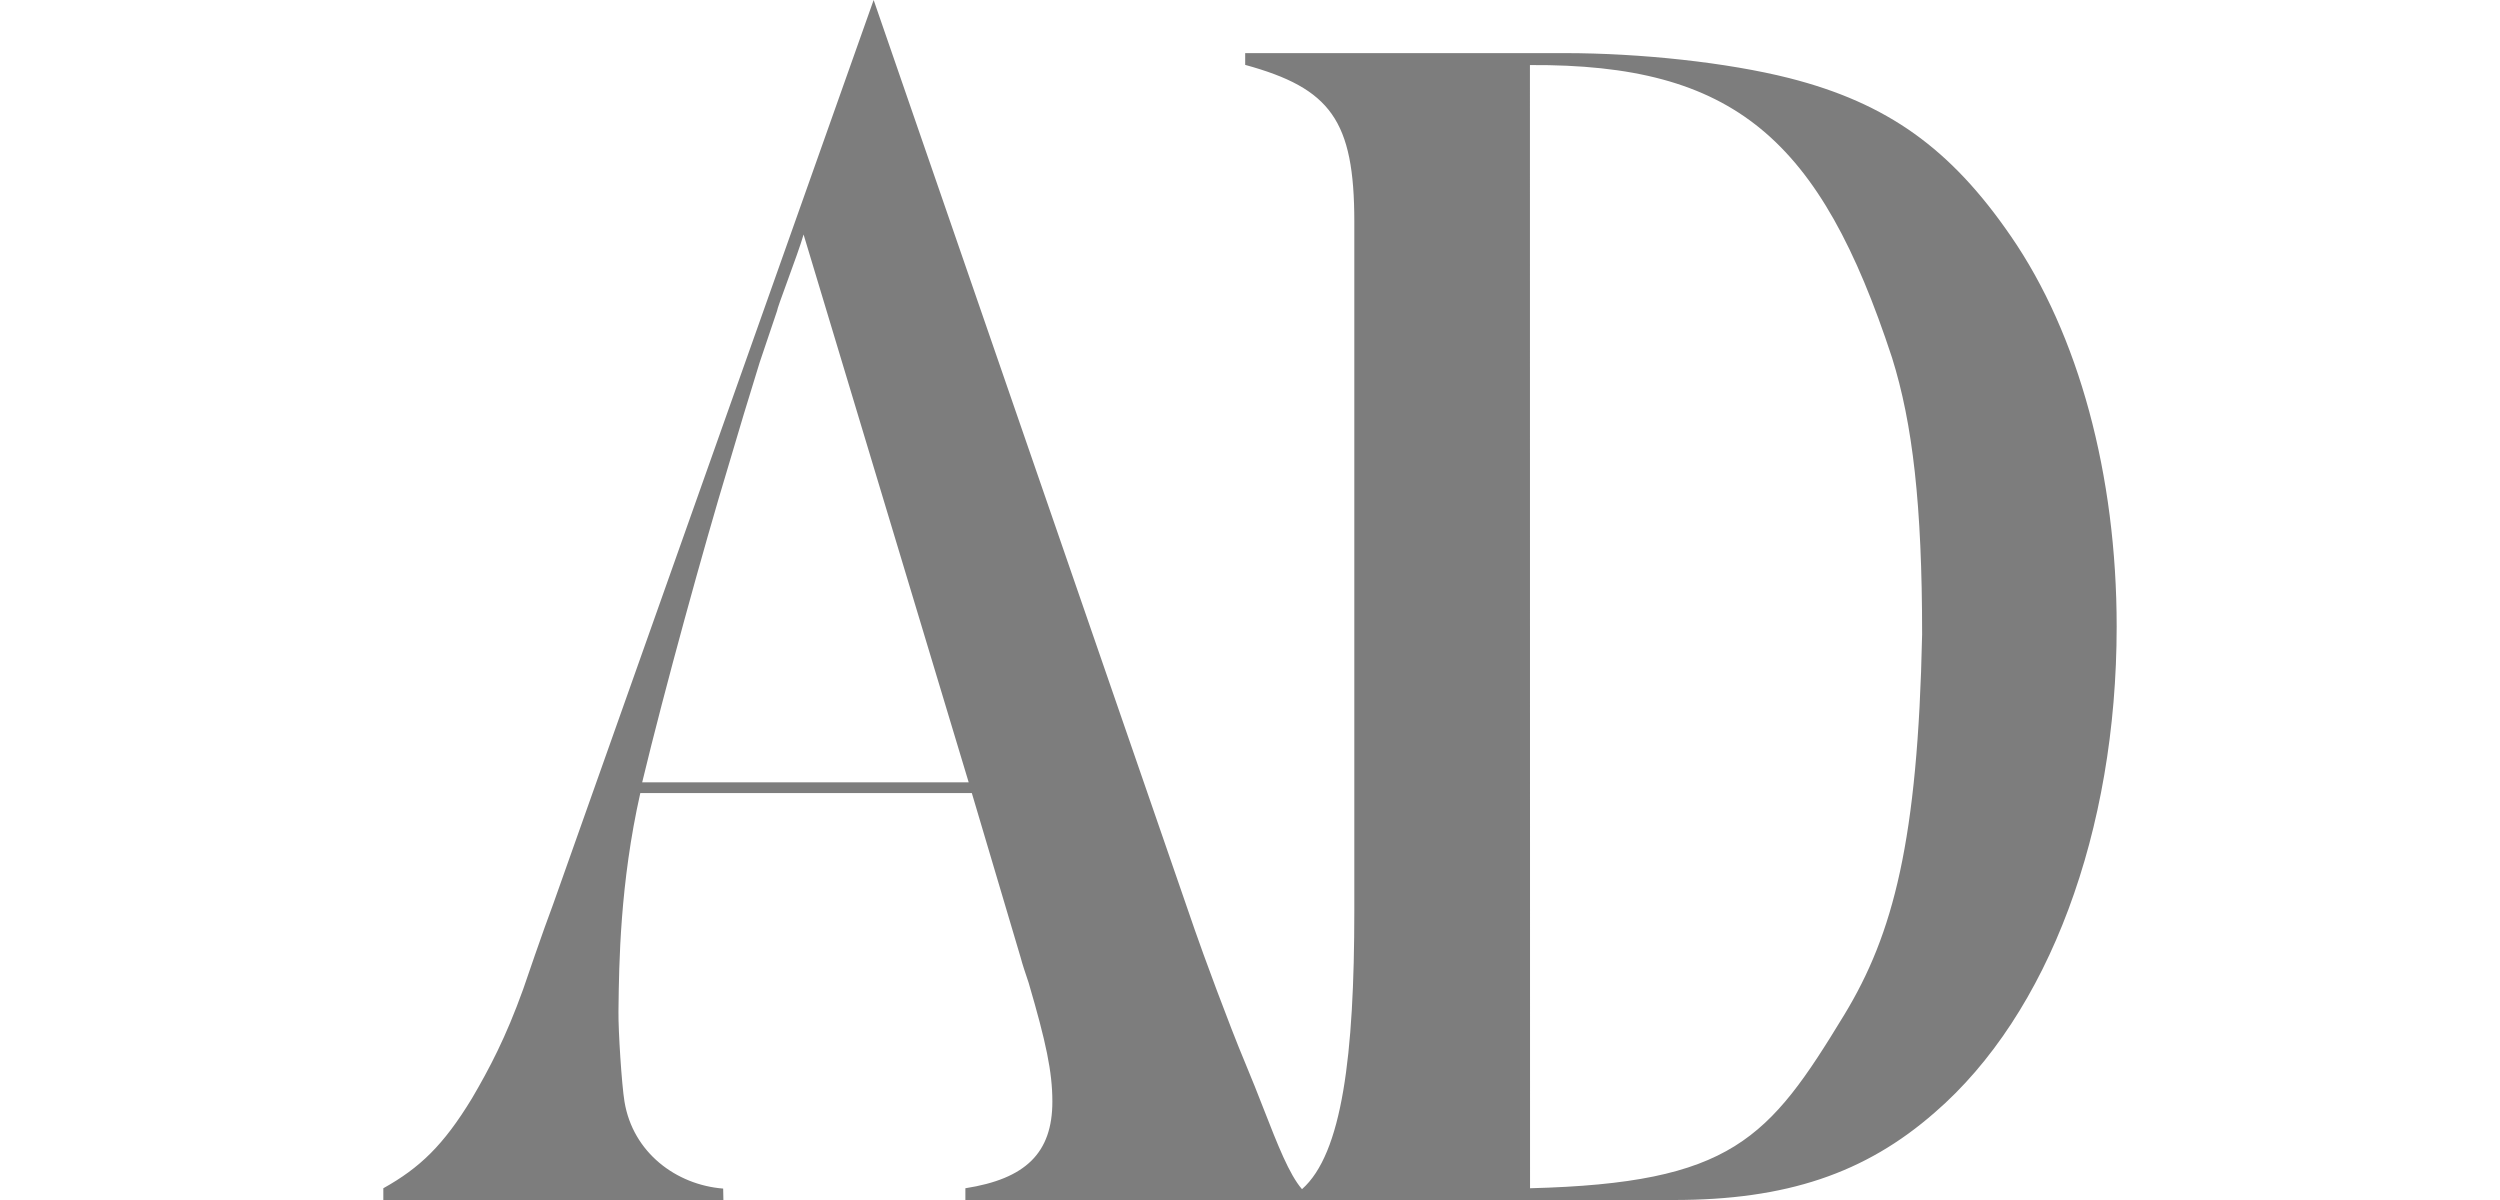 <svg xmlns="http://www.w3.org/2000/svg" fill="none" viewBox="0 0 150 72" height="72" width="150">
<path fill="#7D7D7D" d="M127 37.593C127 28.5 124.722 20.062 120.642 14.156C117.035 8.906 113.24 6.188 107.356 4.687C103.655 3.75 98.436 3.187 93.88 3.187H74.711V3.893C79.835 5.3 81.259 7.218 81.259 13.312V54.657C81.259 63.299 80.533 69.225 78.12 71.35C77.353 70.465 76.658 68.684 75.824 66.549C75.482 65.675 75.118 64.741 74.715 63.785C73.735 61.453 72.135 57.094 71.683 55.782L52.419 0L33.179 54.28C32.61 55.779 31.486 59.07 31.391 59.351C30.347 62.257 29.359 64.124 28.315 65.906C26.606 68.718 25.183 70.076 23 71.295V72H43.404L43.39 71.315C40.572 71.092 37.973 69.155 37.469 66.099C37.301 65.083 37.094 61.84 37.108 60.708L37.11 60.527C37.142 57.821 37.199 52.993 38.419 47.582H58.309L61.244 57.469C61.34 57.844 61.529 58.406 61.719 58.968C62.763 62.531 63.142 64.313 63.142 66.094C63.142 69.186 61.529 70.731 57.923 71.295V72H74.236H80.605H100.429C107.166 72 111.911 70.406 116.086 66.75C122.919 60.844 127 49.874 127 37.593ZM58.121 46.94H38.531C39.859 41.41 42.258 32.719 43.681 28.03L44.63 24.844L45.579 21.749L46.623 18.655C46.623 18.568 46.905 17.794 47.236 16.887C47.617 15.843 48.062 14.622 48.215 14.07L58.121 46.94ZM110.659 60.883C113.6 56.041 115.072 50.435 115.327 38.063C115.327 30.281 114.758 25.406 113.524 21.468C109.201 8.294 104.04 3.832 91.796 3.904L91.802 71.295C103.921 70.987 106.122 68.348 110.659 60.883Z" clip-rule="evenodd" fill-rule="evenodd"></path>
</svg>
